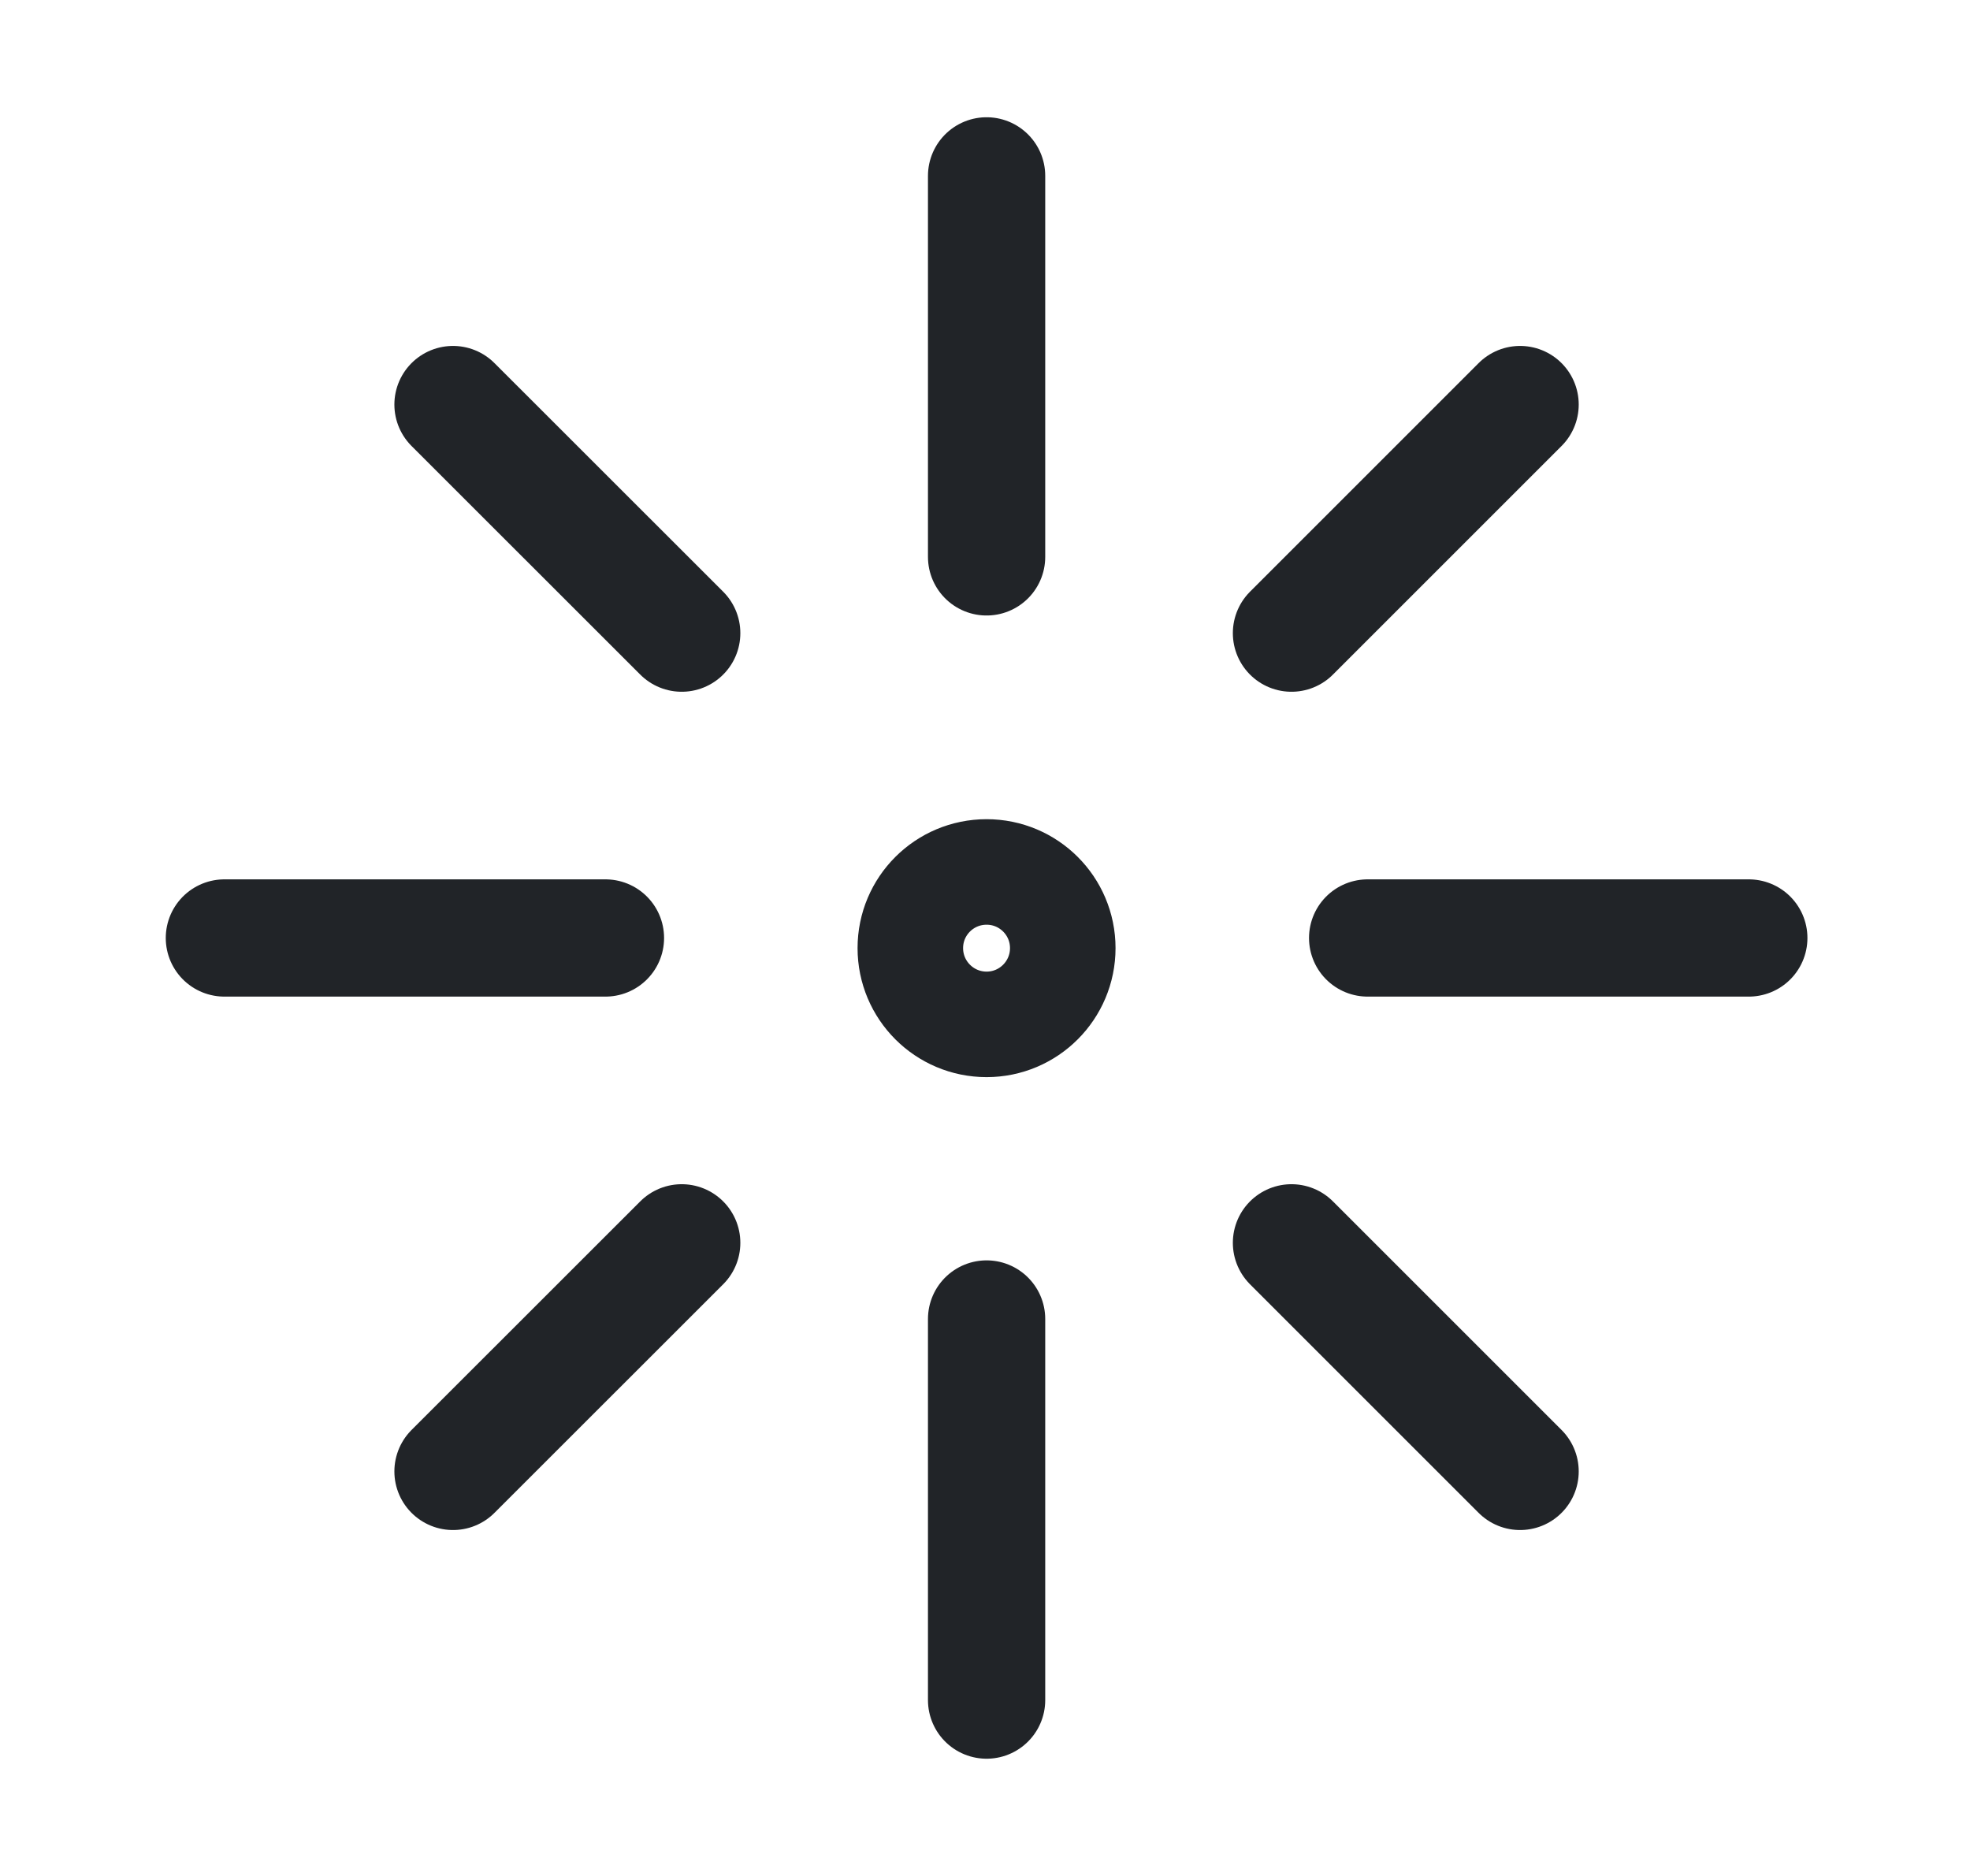 <svg width="21" height="20" viewBox="0 0 21 20" fill="none" xmlns="http://www.w3.org/2000/svg">
<path d="M10.517 10.921C10.965 10.921 11.329 10.557 11.329 10.108C11.329 9.659 10.965 9.296 10.517 9.296C10.068 9.296 9.704 9.659 9.704 10.108C9.704 10.557 10.068 10.921 10.517 10.921Z" stroke="#212428" stroke-width="1.125" stroke-linecap="round" stroke-linejoin="round"/>
<path d="M10.517 1.875V5.937" stroke="#212428" stroke-width="1.25" stroke-linecap="round" stroke-linejoin="round"/>
<path d="M10.517 14.062V18.125" stroke="#212428" stroke-width="1.25" stroke-linecap="round" stroke-linejoin="round"/>
<path d="M4.829 4.313L7.267 6.75" stroke="#212428" stroke-width="1.25" stroke-linecap="round" stroke-linejoin="round"/>
<path d="M13.767 13.25L16.204 15.687" stroke="#212428" stroke-width="1.25" stroke-linecap="round" stroke-linejoin="round"/>
<path d="M2.392 10H6.454" stroke="#212428" stroke-width="1.25" stroke-linecap="round" stroke-linejoin="round"/>
<path d="M14.579 10L18.642 10" stroke="#212428" stroke-width="1.25" stroke-linecap="round" stroke-linejoin="round"/>
<path d="M7.267 13.25L4.829 15.687" stroke="#212428" stroke-width="1.25" stroke-linecap="round" stroke-linejoin="round"/>
<path d="M16.204 4.313L13.767 6.75" stroke="#212428" stroke-width="1.25" stroke-linecap="round" stroke-linejoin="round"/>
</svg>
